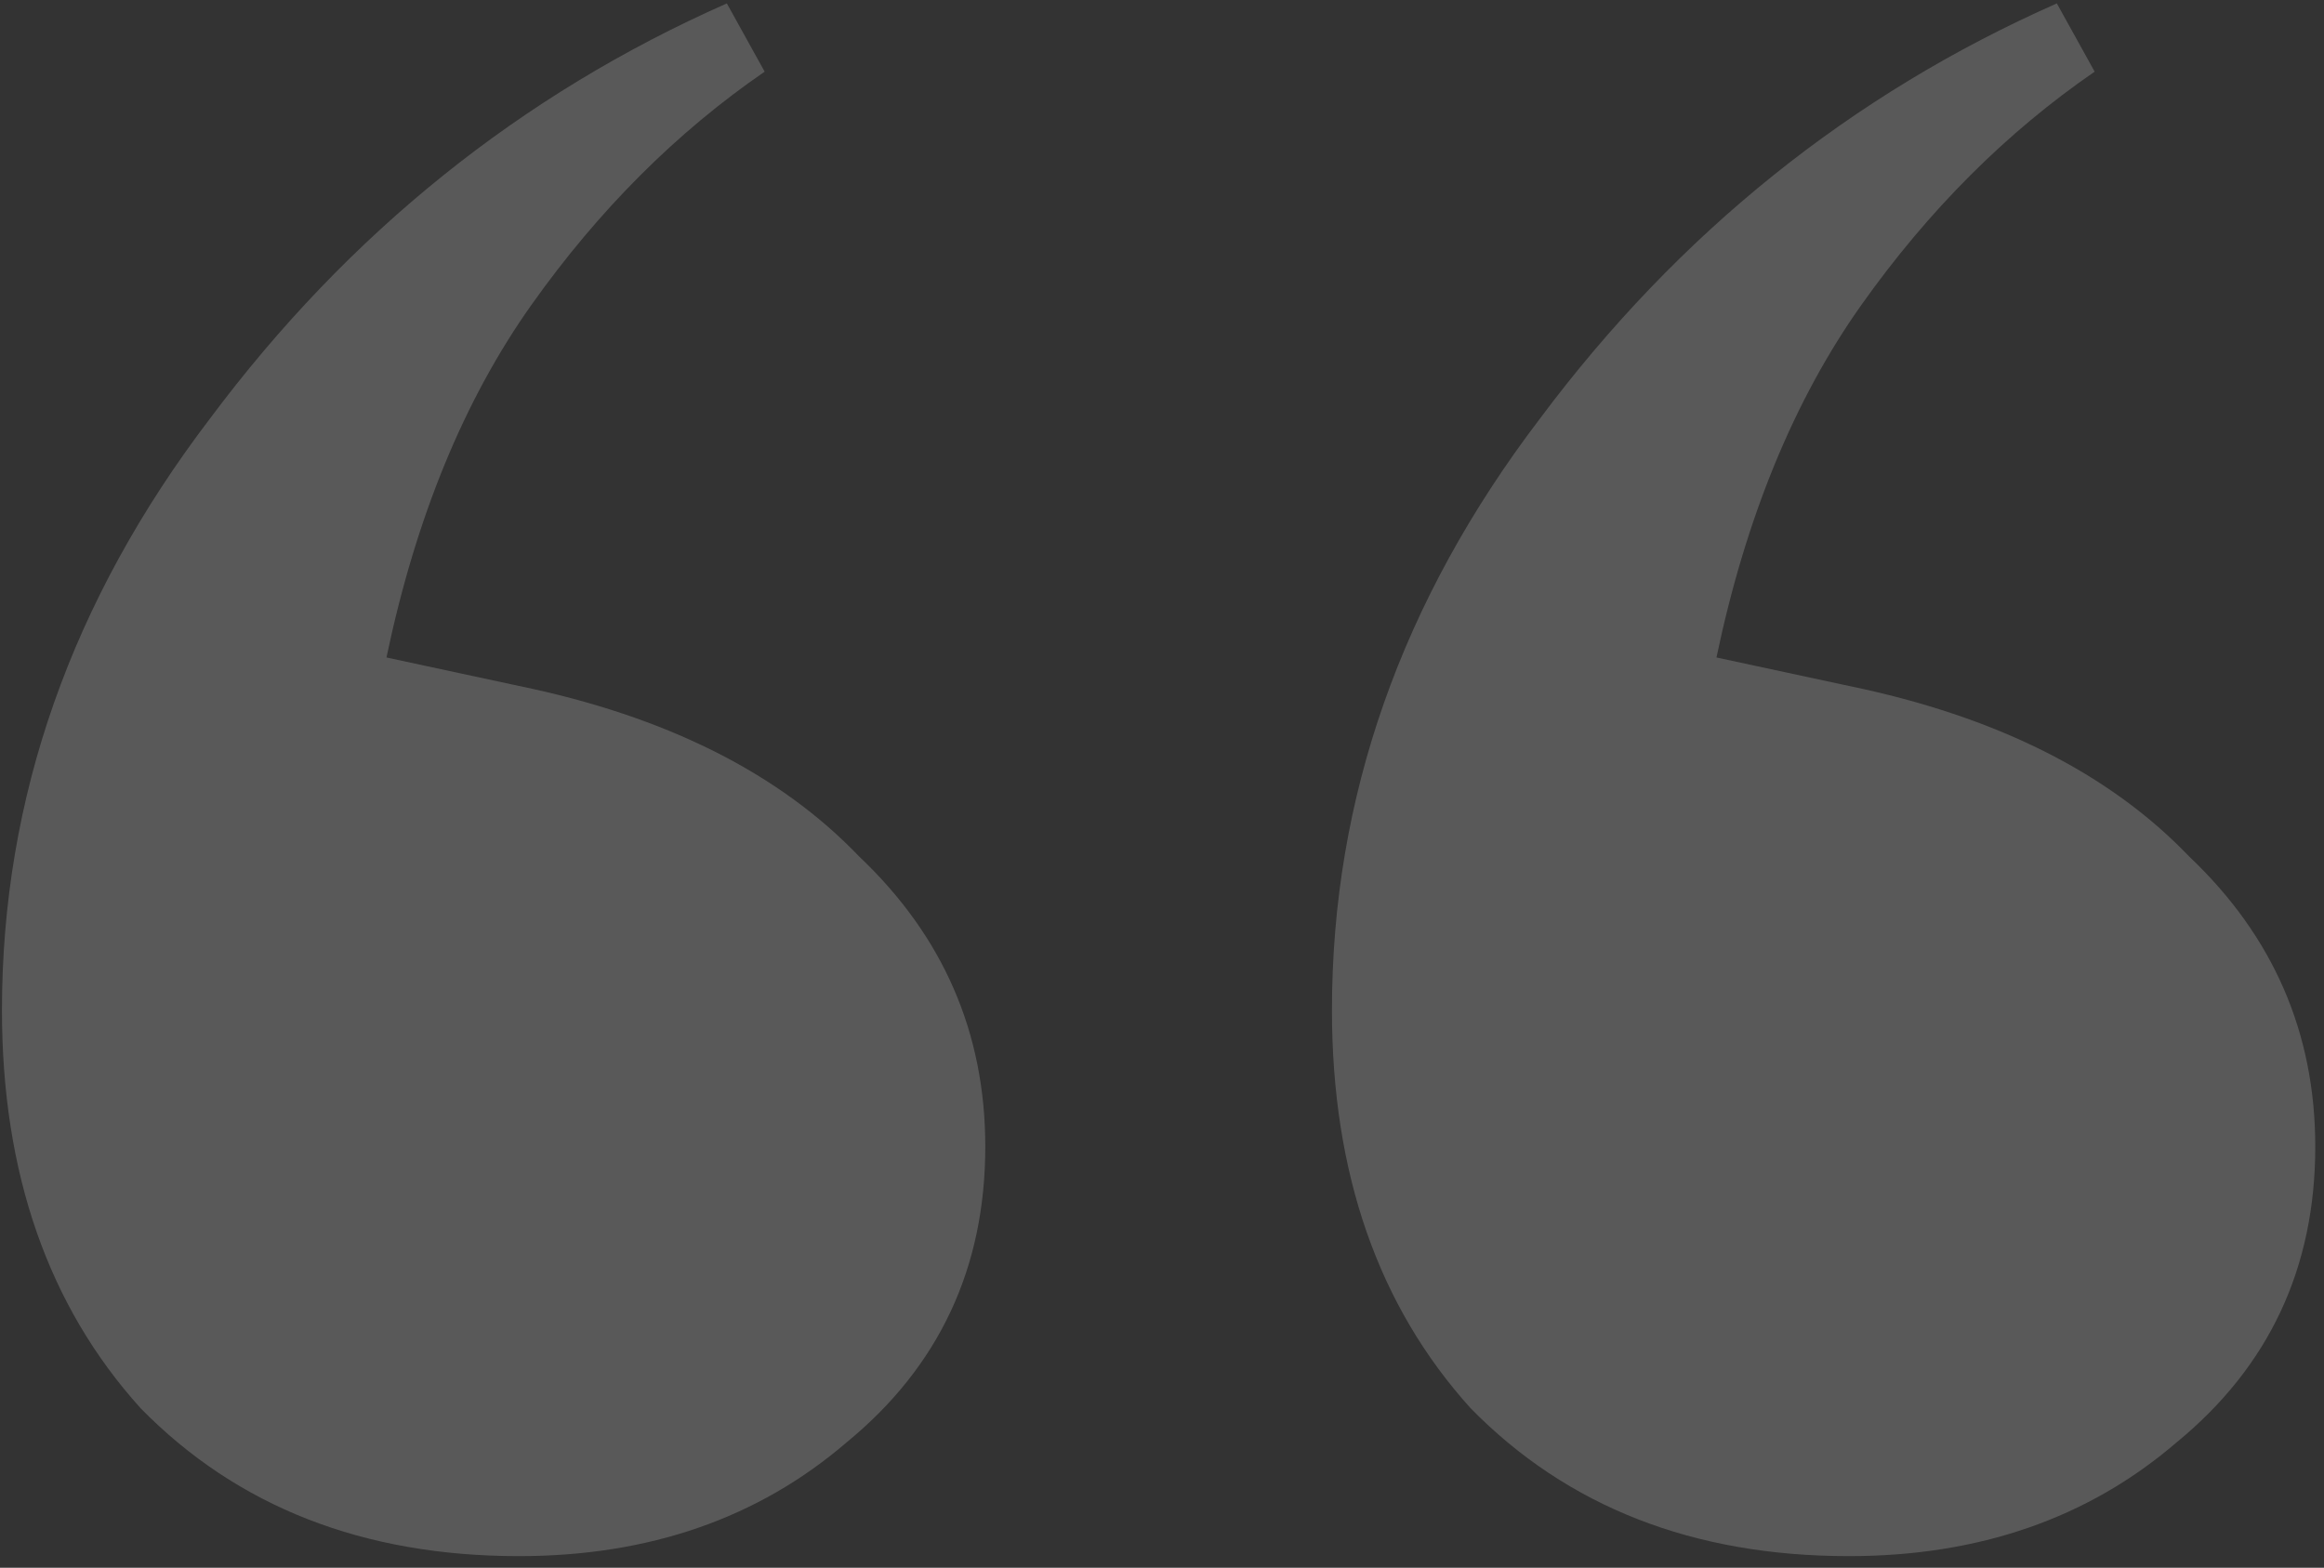 <svg width="166" height="112" viewBox="0 0 166 112" fill="none" xmlns="http://www.w3.org/2000/svg">
<rect x="0" y="0" width="166" height="112" fill="#333333" stroke="none"/>
<path id="&#226;&#128;&#156;" opacity="0.19" d="M37.059 111.169C25.954 111.169 16.949 107.647 10.045 100.604C3.442 93.291 0.14 83.81 0.14 72.162C0.14 56.993 5.093 42.907 14.998 29.905C24.903 16.632 37.209 6.745 51.917 0.244L54.618 5.119C48.315 9.454 42.762 15.007 37.96 21.779C33.157 28.55 29.706 36.948 27.604 46.97L37.059 49.002C47.565 51.169 55.669 55.232 61.372 61.191C67.375 66.88 70.377 73.787 70.377 81.914C70.377 90.582 67.075 97.625 60.472 103.042C54.168 108.46 46.364 111.169 37.059 111.169ZM132.059 111.169C120.953 111.169 111.948 107.647 105.045 100.604C98.441 93.291 95.14 83.81 95.14 72.162C95.14 56.993 100.092 42.907 109.997 29.905C119.903 16.632 132.209 6.745 146.917 0.244L149.618 5.119C143.315 9.454 137.762 15.007 132.959 21.779C128.157 28.55 124.705 36.948 122.604 46.97L132.059 49.002C142.564 51.169 150.669 55.232 156.372 61.191C162.375 66.88 165.376 73.787 165.376 81.914C165.376 90.582 162.074 97.625 155.471 103.042C149.168 108.46 141.364 111.169 132.059 111.169Z" fill="white"/>
</svg>
